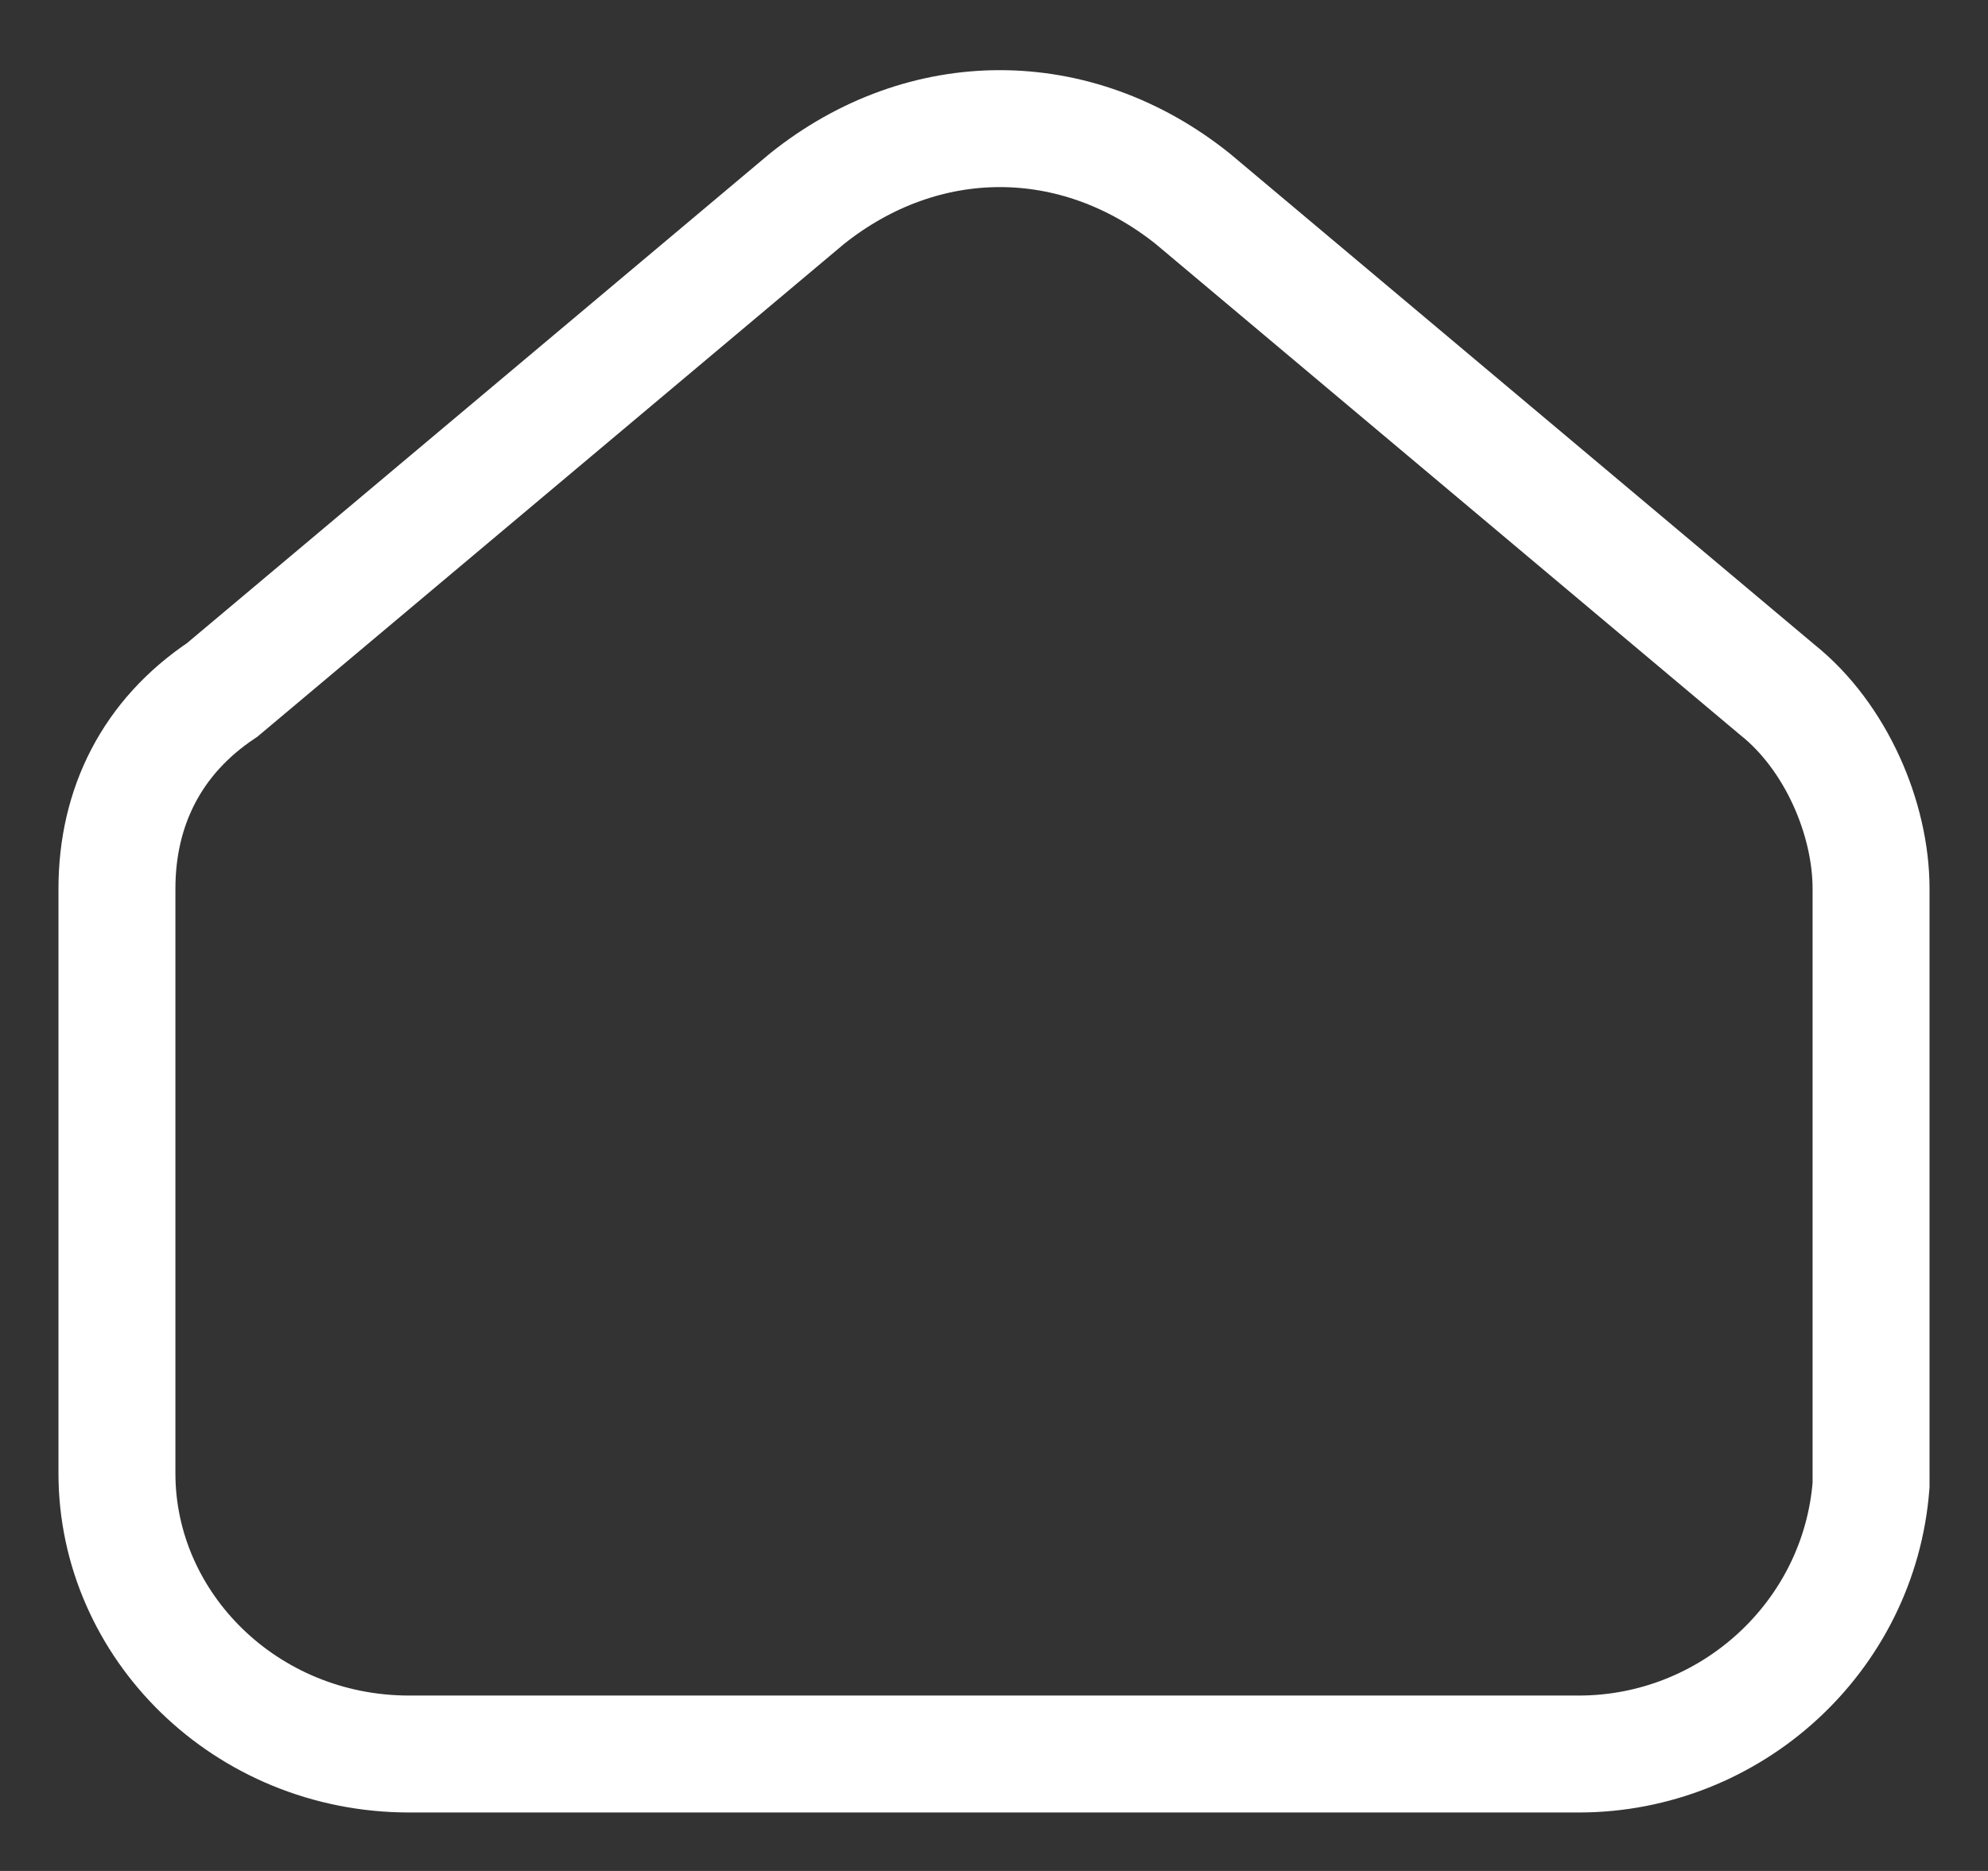 <?xml version="1.0" encoding="utf-8"?>
<!-- Generator: Adobe Illustrator 26.3.1, SVG Export Plug-In . SVG Version: 6.00 Build 0)  -->
<svg version="1.1" id="Layer_1" xmlns="http://www.w3.org/2000/svg" xmlns:xlink="http://www.w3.org/1999/xlink" x="0px" y="0px"
	 viewBox="0 0 17 16" style="enable-background:new 0 0 17 16;" xml:space="preserve">
<rect x="0" y="0" width="17" height="16" fill="#333333" stroke="none"/>
<style type="text/css">
	.st0{fill:none;stroke:#FFFFFF;stroke-miterlimit:10;}
</style>
<path class="st0" d="M1,12.6C1,13.9,2.1,15,3.5,15h10c1.3,0,2.4-1,2.5-2.3V7.6c0-0.6-0.3-1.3-0.8-1.7l-5-4.2c-1-0.8-2.3-0.8-3.3,0
	l-5,4.2C1.3,6.3,1,6.9,1,7.6L1,12.6z"/>
</svg>

